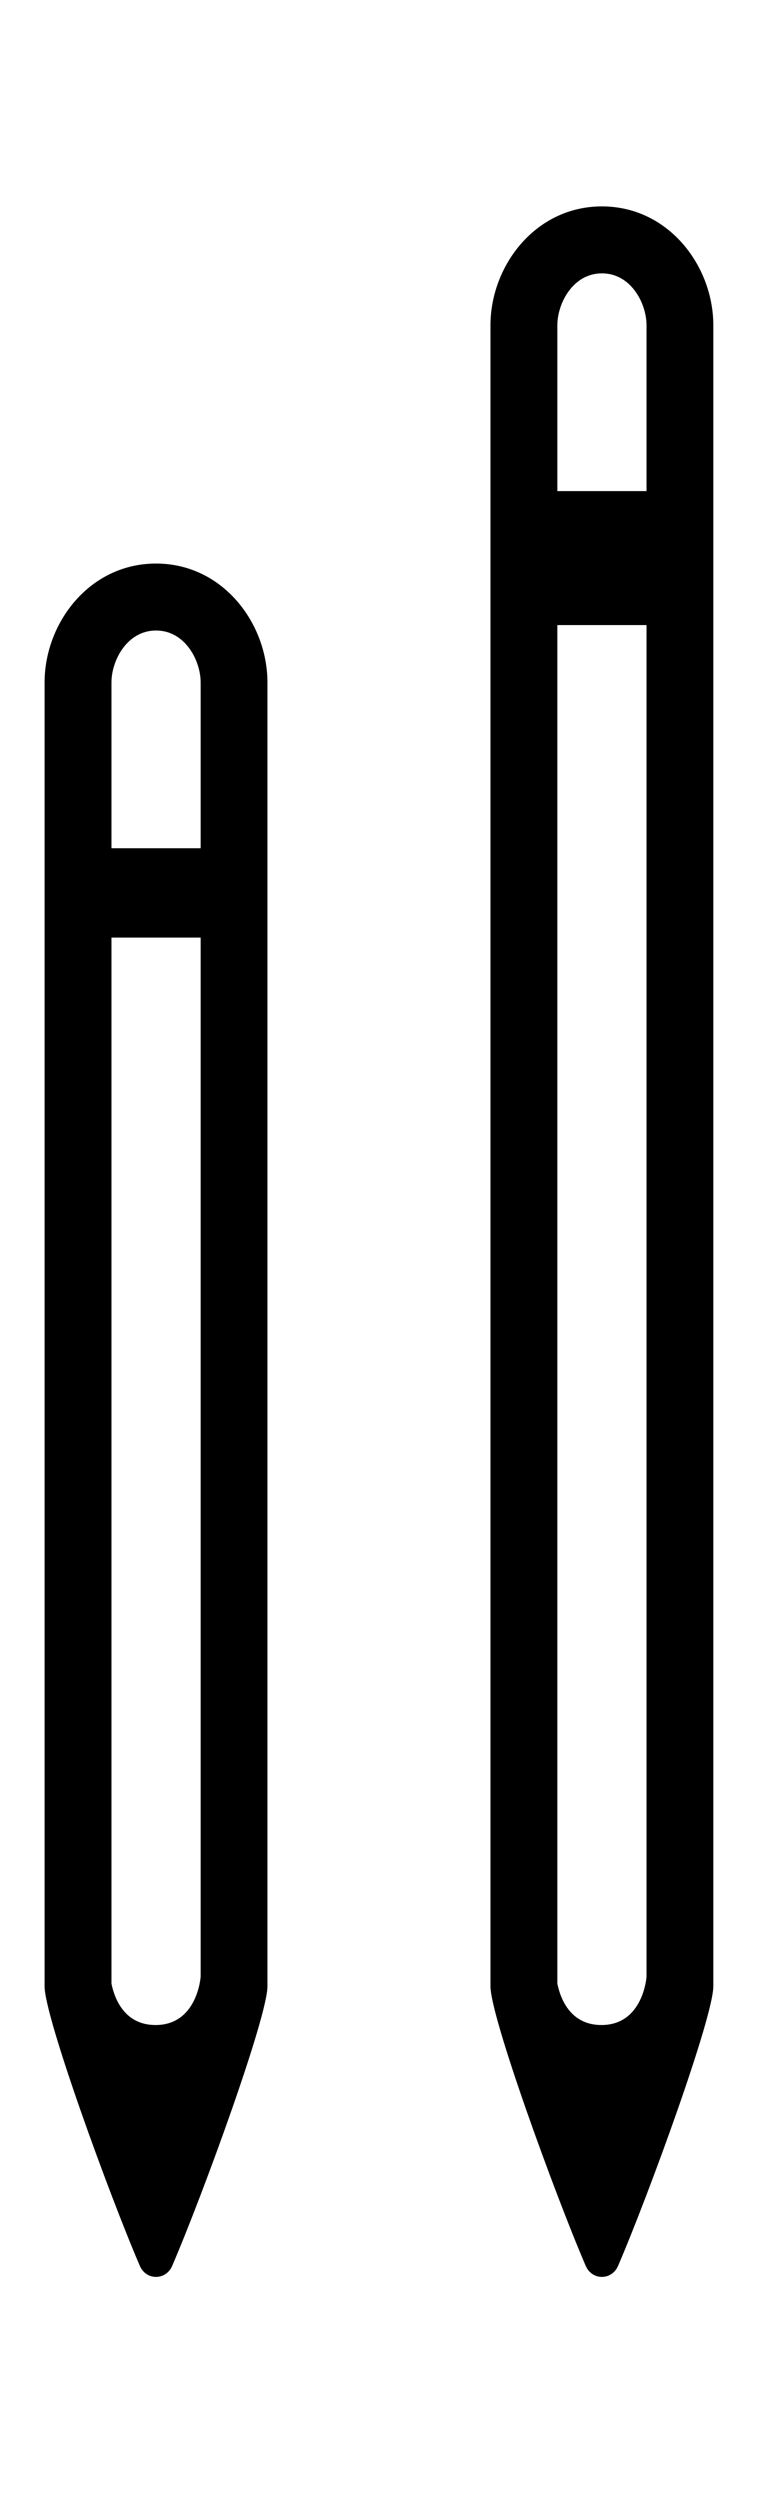 <svg height="56" viewBox="0 0 17 56" width="17" xmlns="http://www.w3.org/2000/svg"><path d="m0 0h17v56h-17z" fill="none"/><path d="m13.5 4.623c-1.5 0-2.5 1.34-2.5 2.662v37.207c0 .689 1.443 4.651 2.136 6.261.071.165.217.248.363.248.146 0 .292-.083.363-.248.693-1.609 2.136-5.572 2.136-6.261v-37.207c0-1.323-1-2.662-2.5-2.662zm0 1.5c.653 0 1 .675 1 1.162v3.715h-2v-3.715c0-.487.347-1.162 1-1.162zm1 38.154c-.001.017-.079 1.082-1.012 1.082-.717 0-.928-.628-.988-.927v-30.431h2zm-11-31.654c-1.5 0-2.5 1.34-2.5 2.662v29.207c0 .689 1.443 4.651 2.136 6.261.071.165.217.248.363.248.146 0 .292-.083.363-.248.693-1.609 2.136-5.572 2.136-6.261v-29.207c0-1.323-1-2.662-2.5-2.662zm0 1.5c.653 0 1 .675 1 1.162v3.715h-2v-3.715c0-.487.347-1.162 1-1.162zm1 30.154c-.001.017-.079 1.082-1.012 1.082-.717 0-.928-.628-.988-.927v-23.431h2z"/></svg>